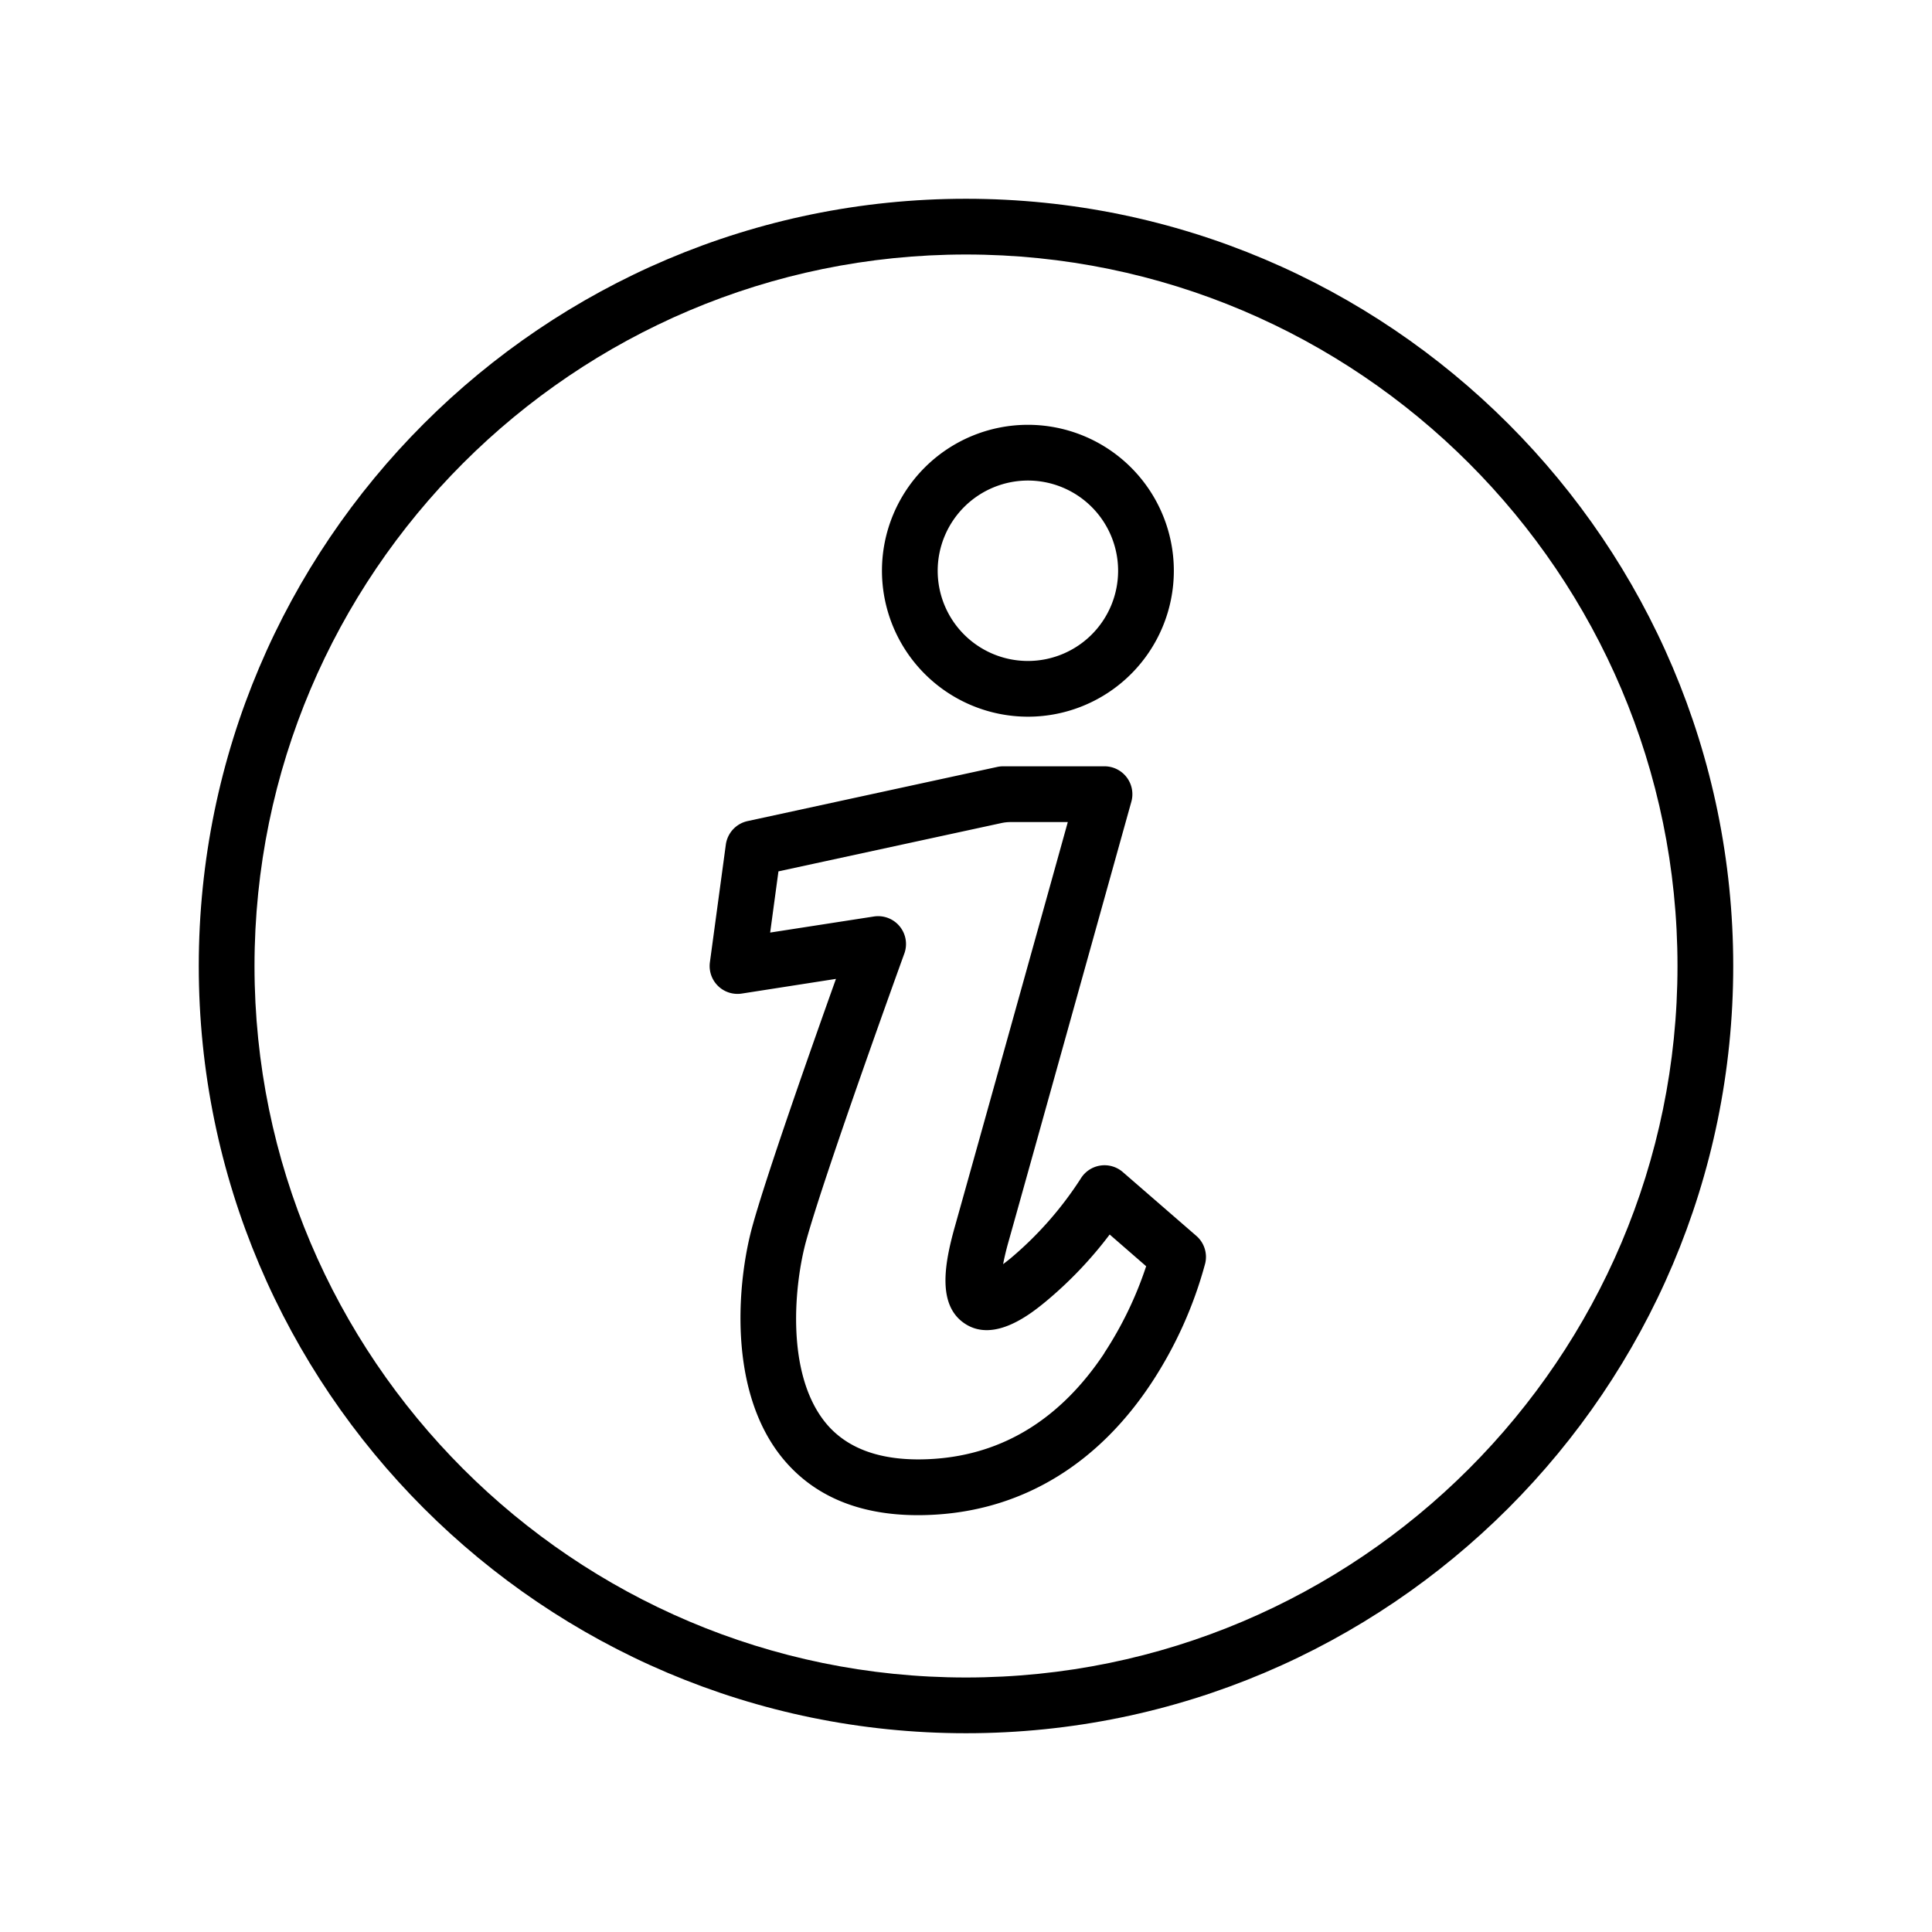 <svg id="Icons" height="512" viewBox="0 0 520 512" width="512" xmlns="http://www.w3.org/2000/svg"><path d="m260 49.5c-113.86 0-206.5 92.64-206.5 206.5s92.64 206.5 206.5 206.5 206.5-92.64 206.5-206.5-92.64-206.5-206.5-206.5zm0 398c-105.59 0-191.5-85.91-191.5-191.5s85.91-191.5 191.5-191.5 191.5 85.91 191.5 191.5-85.91 191.5-191.5 191.5z"/><path d="m276.67 188.9a39.28 39.28 0 1 0 -39.29-39.28 39.32 39.32 0 0 0 39.29 39.28zm0-63.56a24.28 24.28 0 1 1 -24.29 24.28 24.31 24.31 0 0 1 24.29-24.28z"/><path d="m322 328.64-19.8-17.18a7.51 7.51 0 0 0 -11.34 1.79 95.69 95.69 0 0 1 -18.94 21.49c-.71.57-1.35 1.07-1.93 1.51.3-1.58.75-3.58 1.46-6.08 5.54-19.69 32.78-117.42 33.06-118.41a7.51 7.51 0 0 0 -7.23-9.51h-27.28a7.66 7.66 0 0 0 -1.59.17l-67.21 14.58a7.52 7.52 0 0 0 -5.84 6.32l-4.29 31.68a7.5 7.5 0 0 0 8.58 8.42l25.35-3.95c-6.57 18.39-18.73 52.88-22.52 66.68-4 14.54-6.79 44 8.1 62.27 8.35 10.22 20.6 15.39 36.48 15.39 1.7 0 3.45-.06 5.23-.18 23.51-1.57 43.48-13.87 57.74-35.58a110.84 110.84 0 0 0 14.35-32 7.5 7.5 0 0 0 -2.38-7.41zm-24.75 31.54c-11.72 17.65-27.18 27.23-45.95 28.48-13.32.88-23.1-2.38-29.1-9.73-11-13.54-8.27-37.85-5.26-48.81 5-18.24 26.23-76.85 26.45-77.44a7.5 7.5 0 0 0 -8.21-10l-27.89 4.32 2.23-16.47 60-13a11.86 11.86 0 0 1 2.52-.27h15.36c-7 25.21-25.89 92.85-30.39 108.86-2.87 10.18-4.78 21.25 2.72 26.16 8 5.26 17.95-2.87 21.68-5.92a108.26 108.26 0 0 0 17.26-18.09l9.82 8.54a99.46 99.46 0 0 1 -11.28 23.37z"/></svg>
